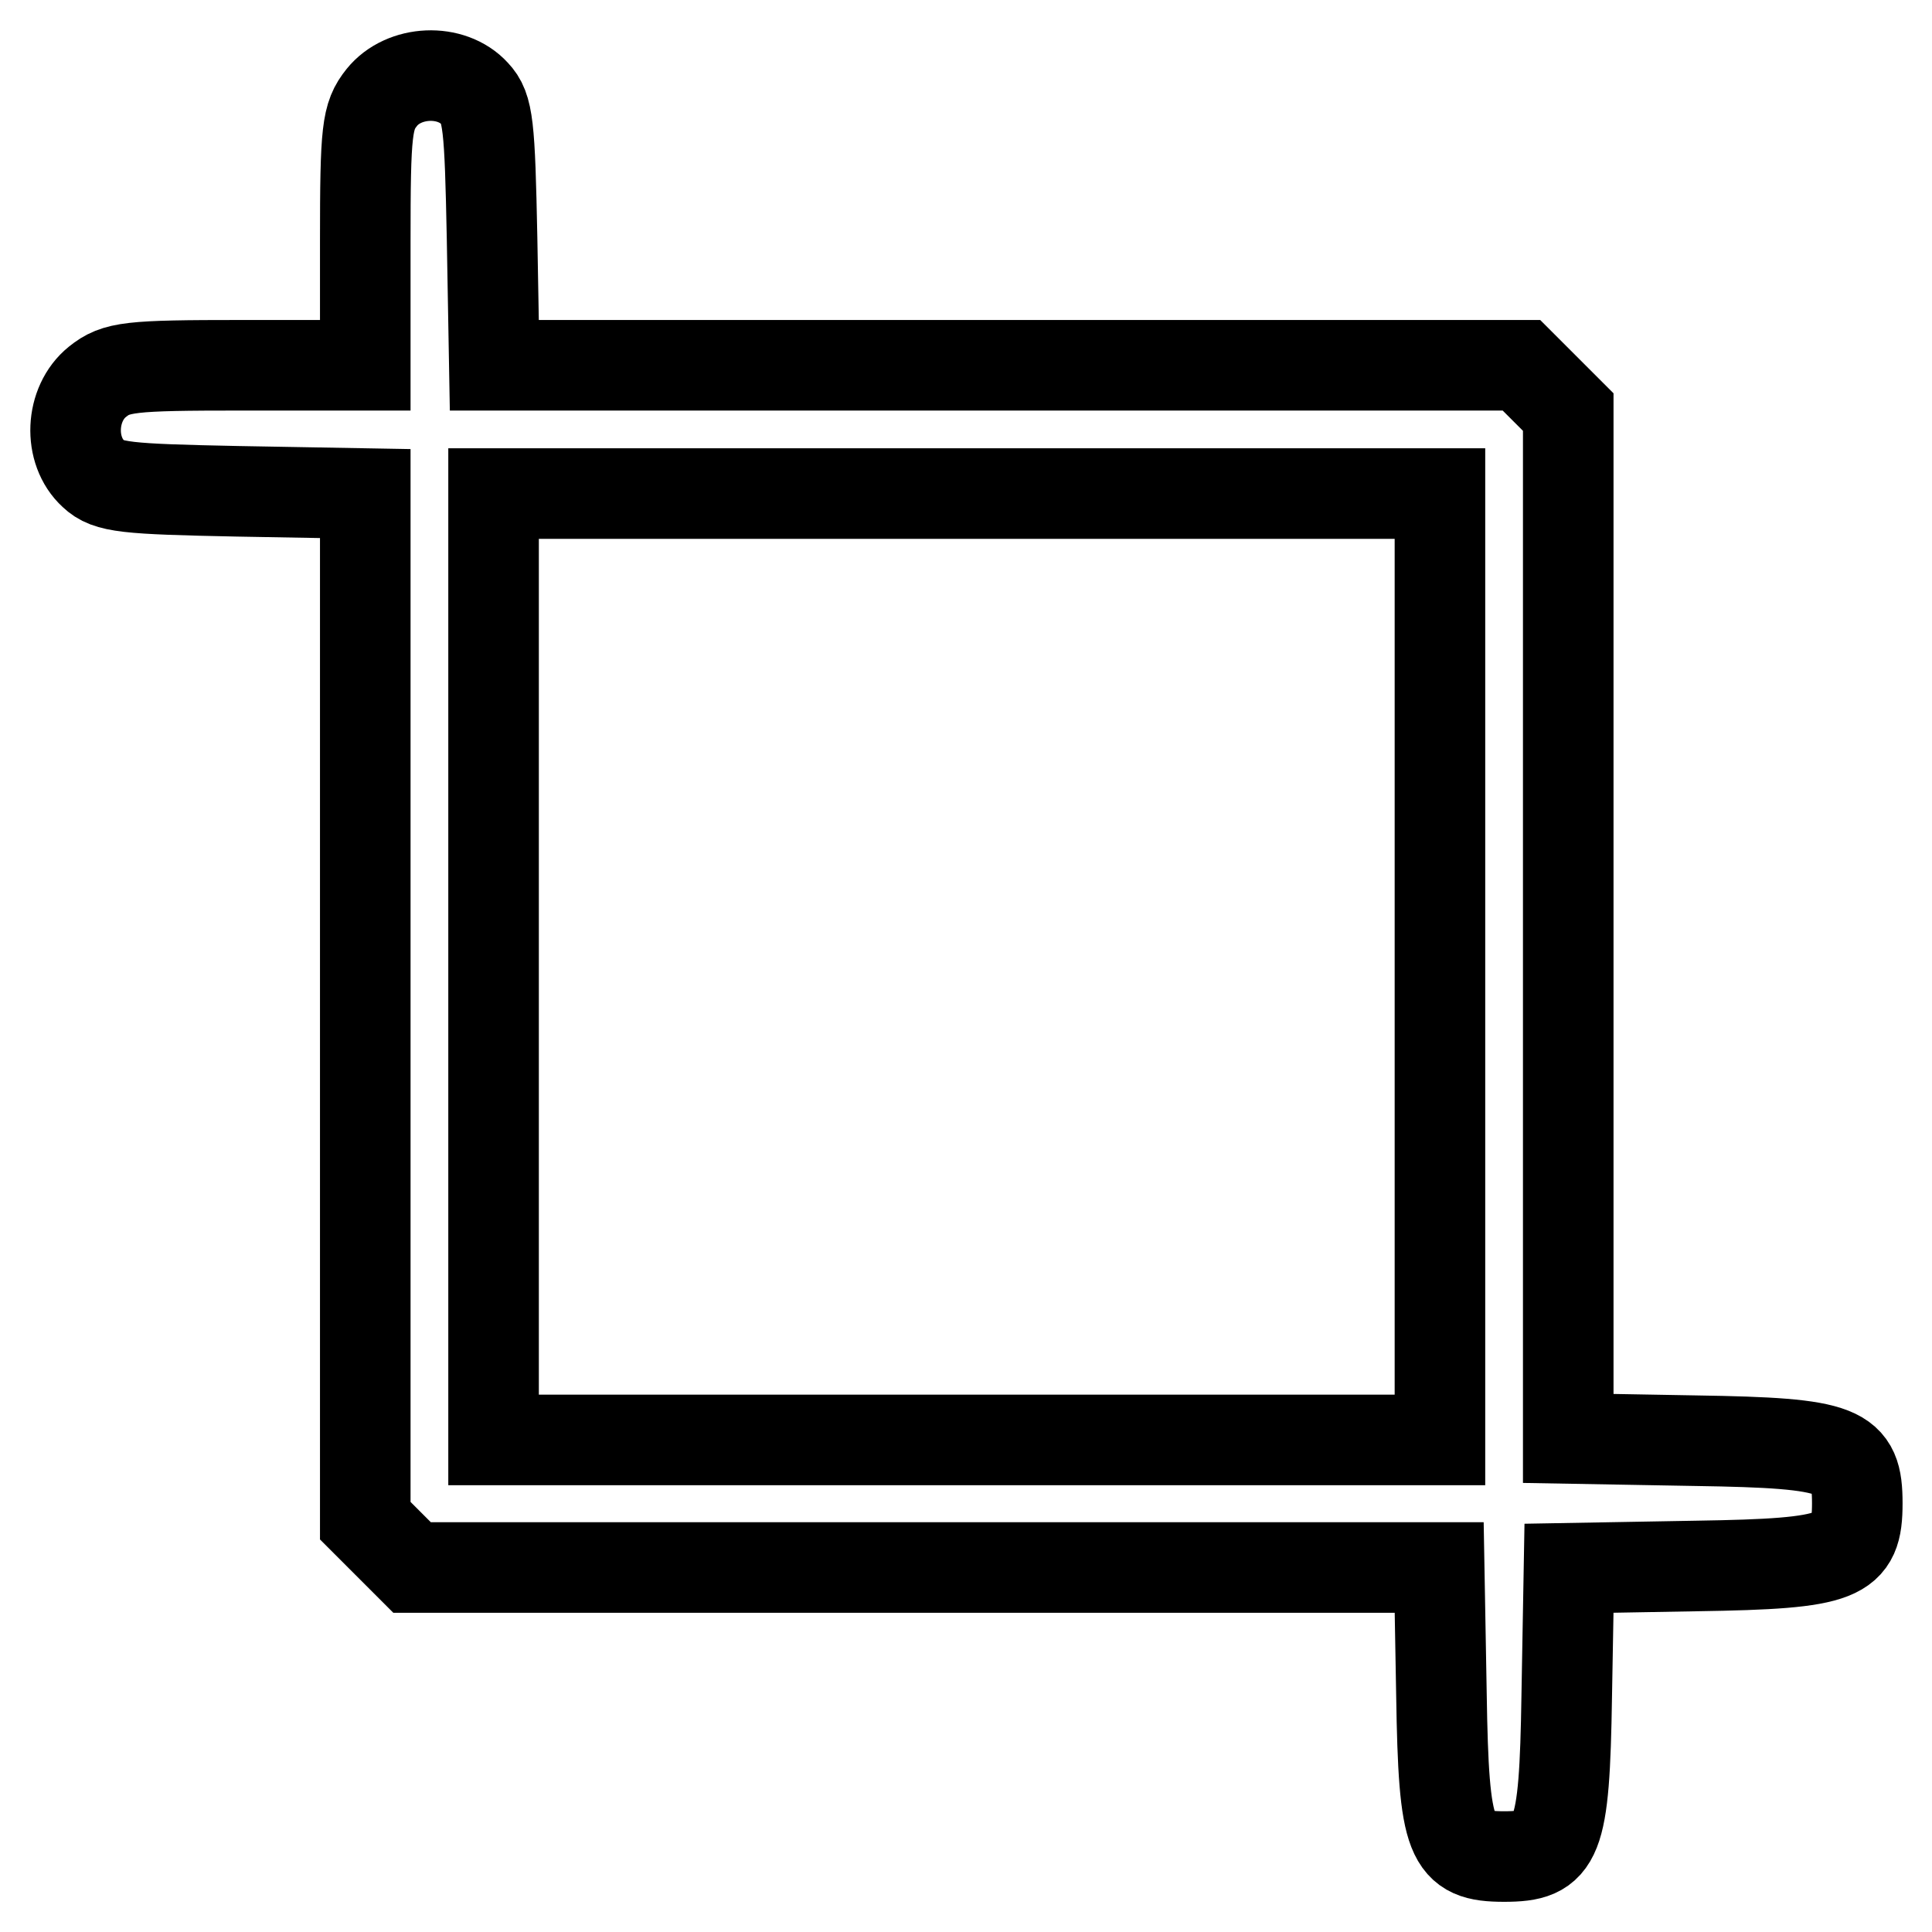 <?xml version="1.0" encoding="utf-8"?>
<!-- Svg Vector Icons : http://www.onlinewebfonts.com/icon -->
<!DOCTYPE svg PUBLIC "-//W3C//DTD SVG 1.1//EN" "http://www.w3.org/Graphics/SVG/1.1/DTD/svg11.dtd">
<svg version="1.1" xmlns="http://www.w3.org/2000/svg" xmlns:xlink="http://www.w3.org/1999/xlink" x="0px" y="0px" viewBox="0 0 256 256" enable-background="new 0 0 256 256" xml:space="preserve">
<g><g><g><path stroke-width="12" fill-opacity="0" stroke="#000000"  d="M50.6,12.9c-2,2.5-2.2,4.3-2.2,19.1v16.4H32c-14.9,0-16.6,0.2-19.1,2.2c-3.6,2.9-3.9,9.1-0.5,12.2c1.9,1.8,4.3,2,19.1,2.3l16.9,0.3v68v68.1l3.1,3.1l3.1,3.1h68.1h68l0.3,16.9c0.3,19.4,1.2,21.4,8.3,21.4s8-1.9,8.3-21.3l0.3-16.9l16.9-0.3c19.3-0.3,21.3-1.2,21.3-8.3c0-7.1-1.9-8-21.4-8.3l-16.9-0.3v-68V54.6l-3.1-3.1l-3.1-3.1h-68.1h-68l-0.3-16.9c-0.3-14.9-0.5-17.2-2.3-19.1C59.8,9,53.5,9.3,50.6,12.9z M190.8,128.1v62.7h-62.7H65.4v-62.7V65.4h62.7h62.7V128.1z"/></g></g></g>
</svg>